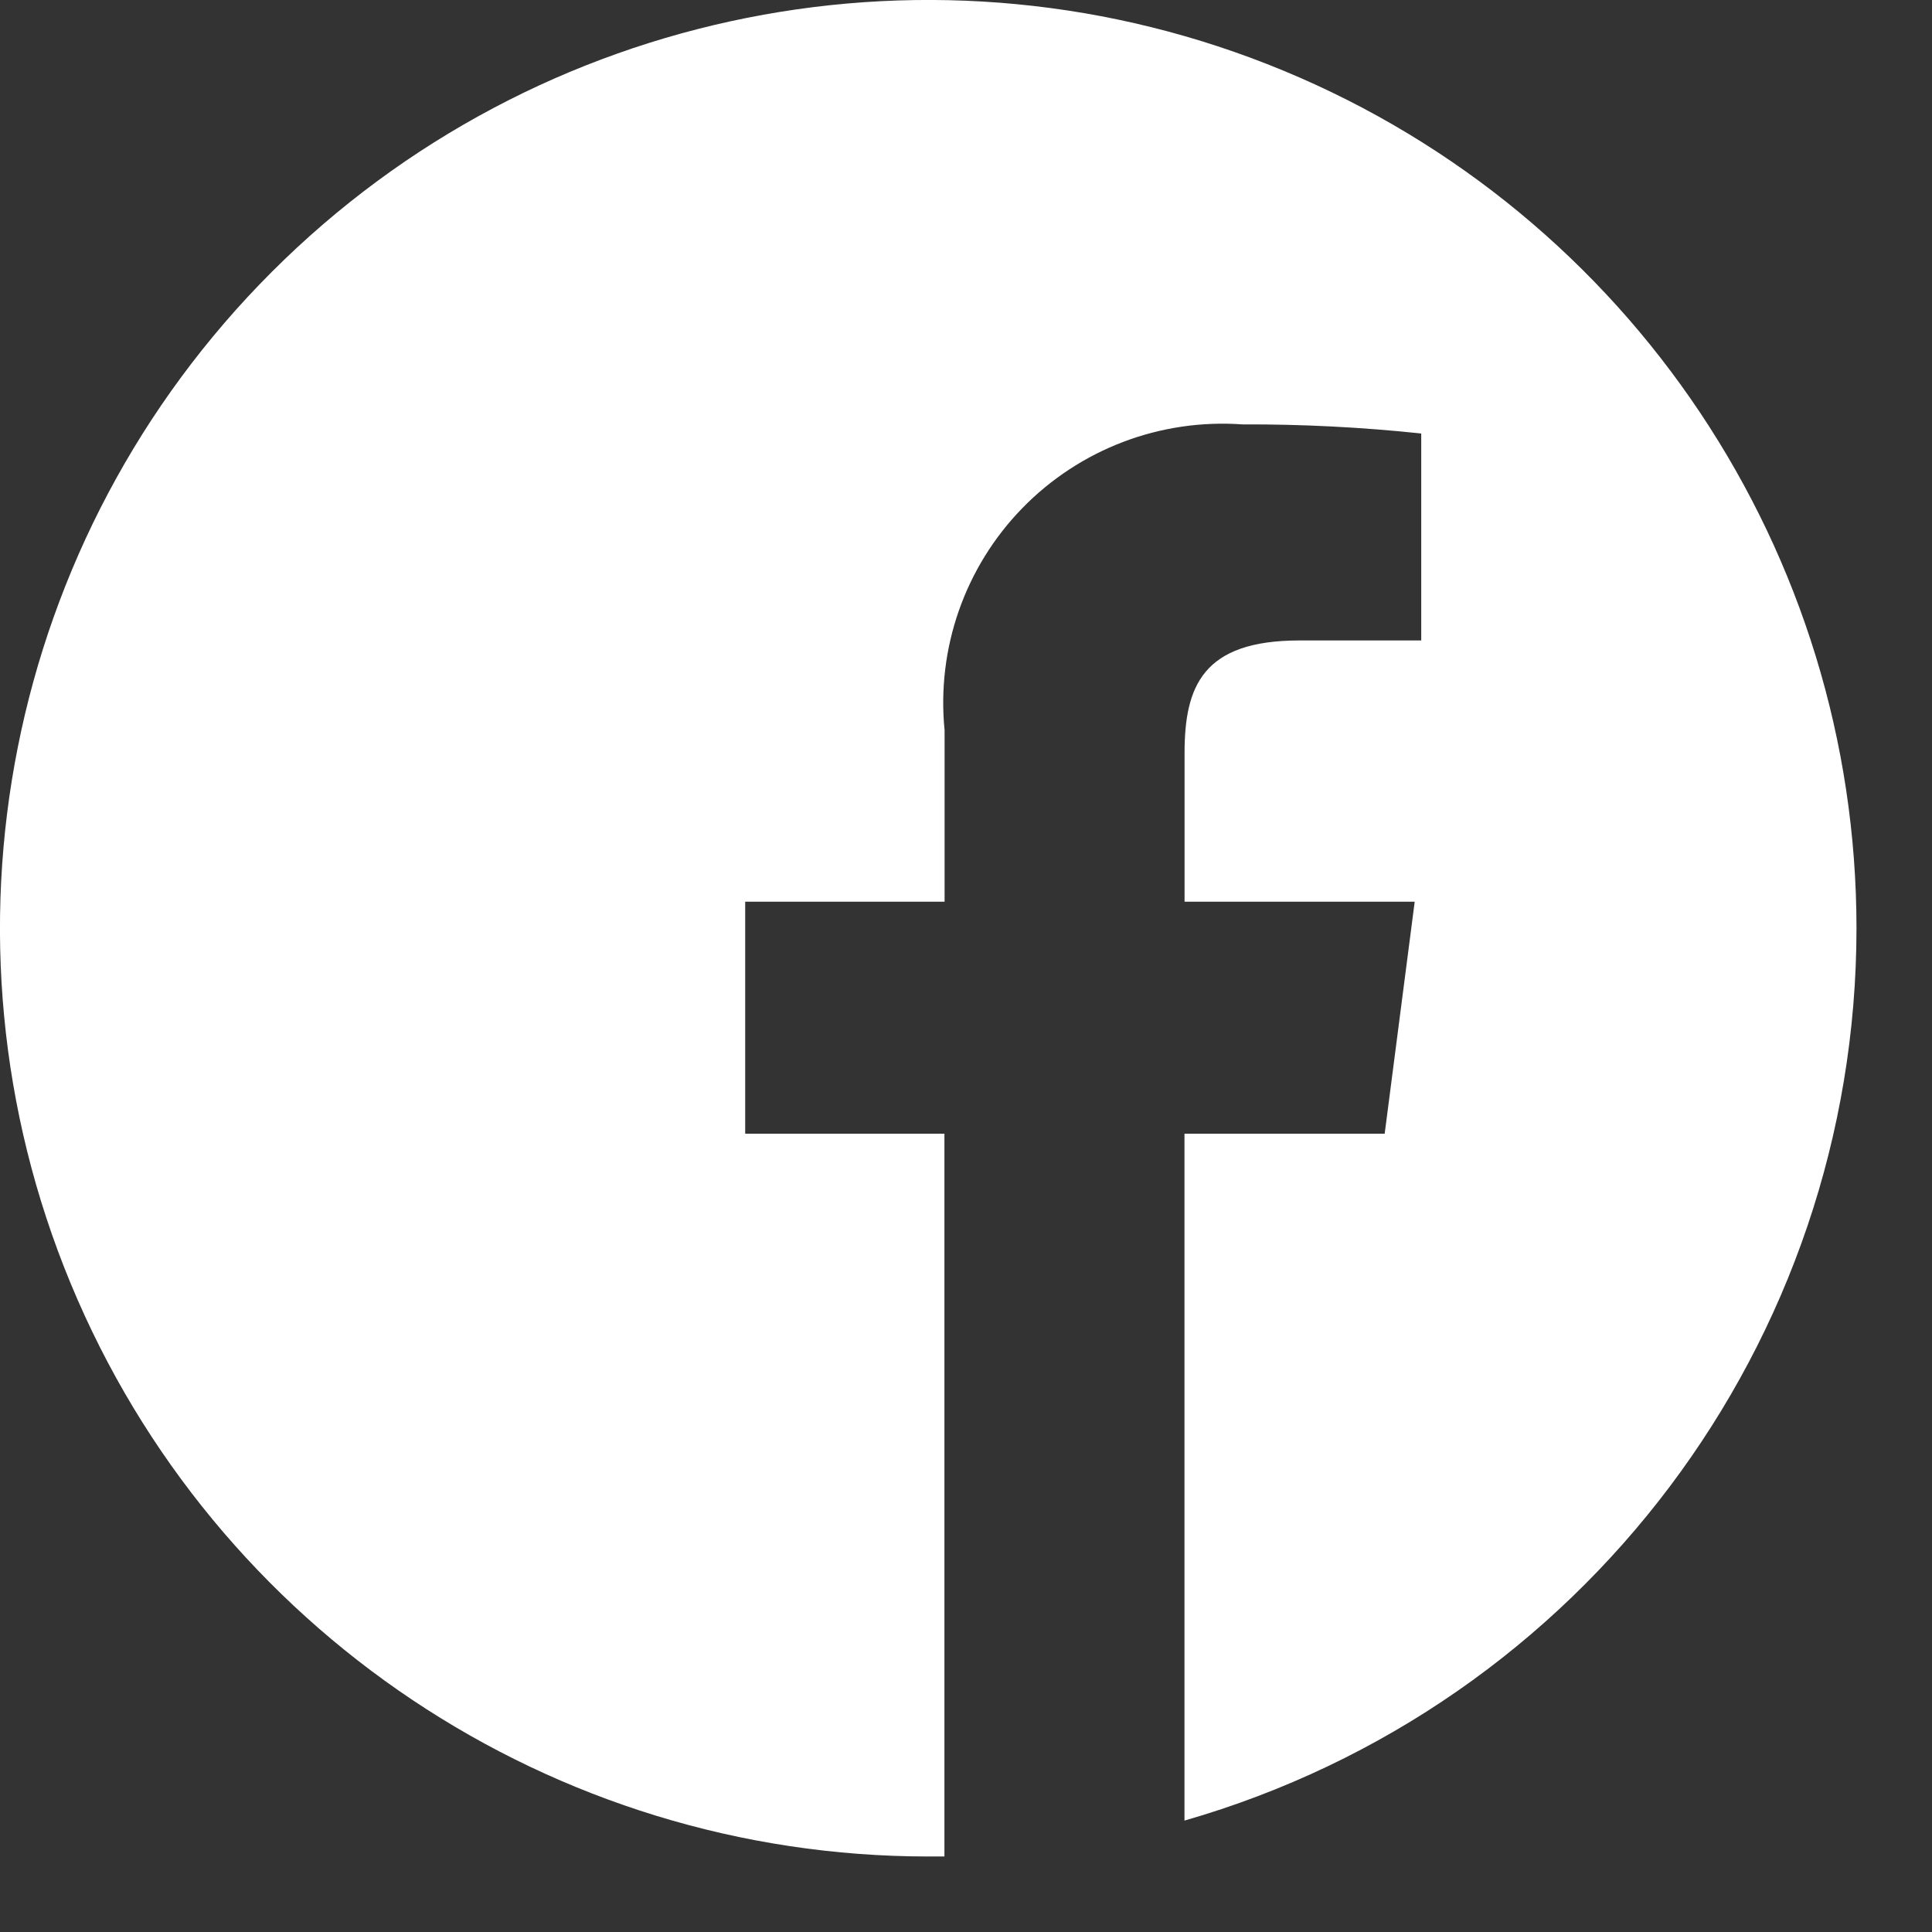 <svg height="24" viewBox="0 0 24 24" width="24" xmlns="http://www.w3.org/2000/svg"><rect x="0" y="0" width="24" height="24" fill="#333333" stroke="none"/><path d="m3.378 3.378c3.298-3.298 8.258-4.284 12.567-2.499 4.309 1.785 7.118 5.99 7.118 10.654-.002 5.142-3.406 9.663-8.348 11.084v-8.533h2.487l.373-2.882h-2.859v-1.845c0-.832.227-1.4 1.427-1.4h1.513v-2.571c-.738-.078-1.479-.116-2.221-.113-1.02-.073-2.02.307-2.734 1.04s-1.067 1.743-.966 2.76v2.129h-2.477v2.882h2.475v8.979h-.2c-4.664 0-8.869-2.809-10.654-7.118-1.785-4.309-.799-9.269 2.499-12.567z" fill="#fff" transform="translate(-.001 -.001)"/></svg>